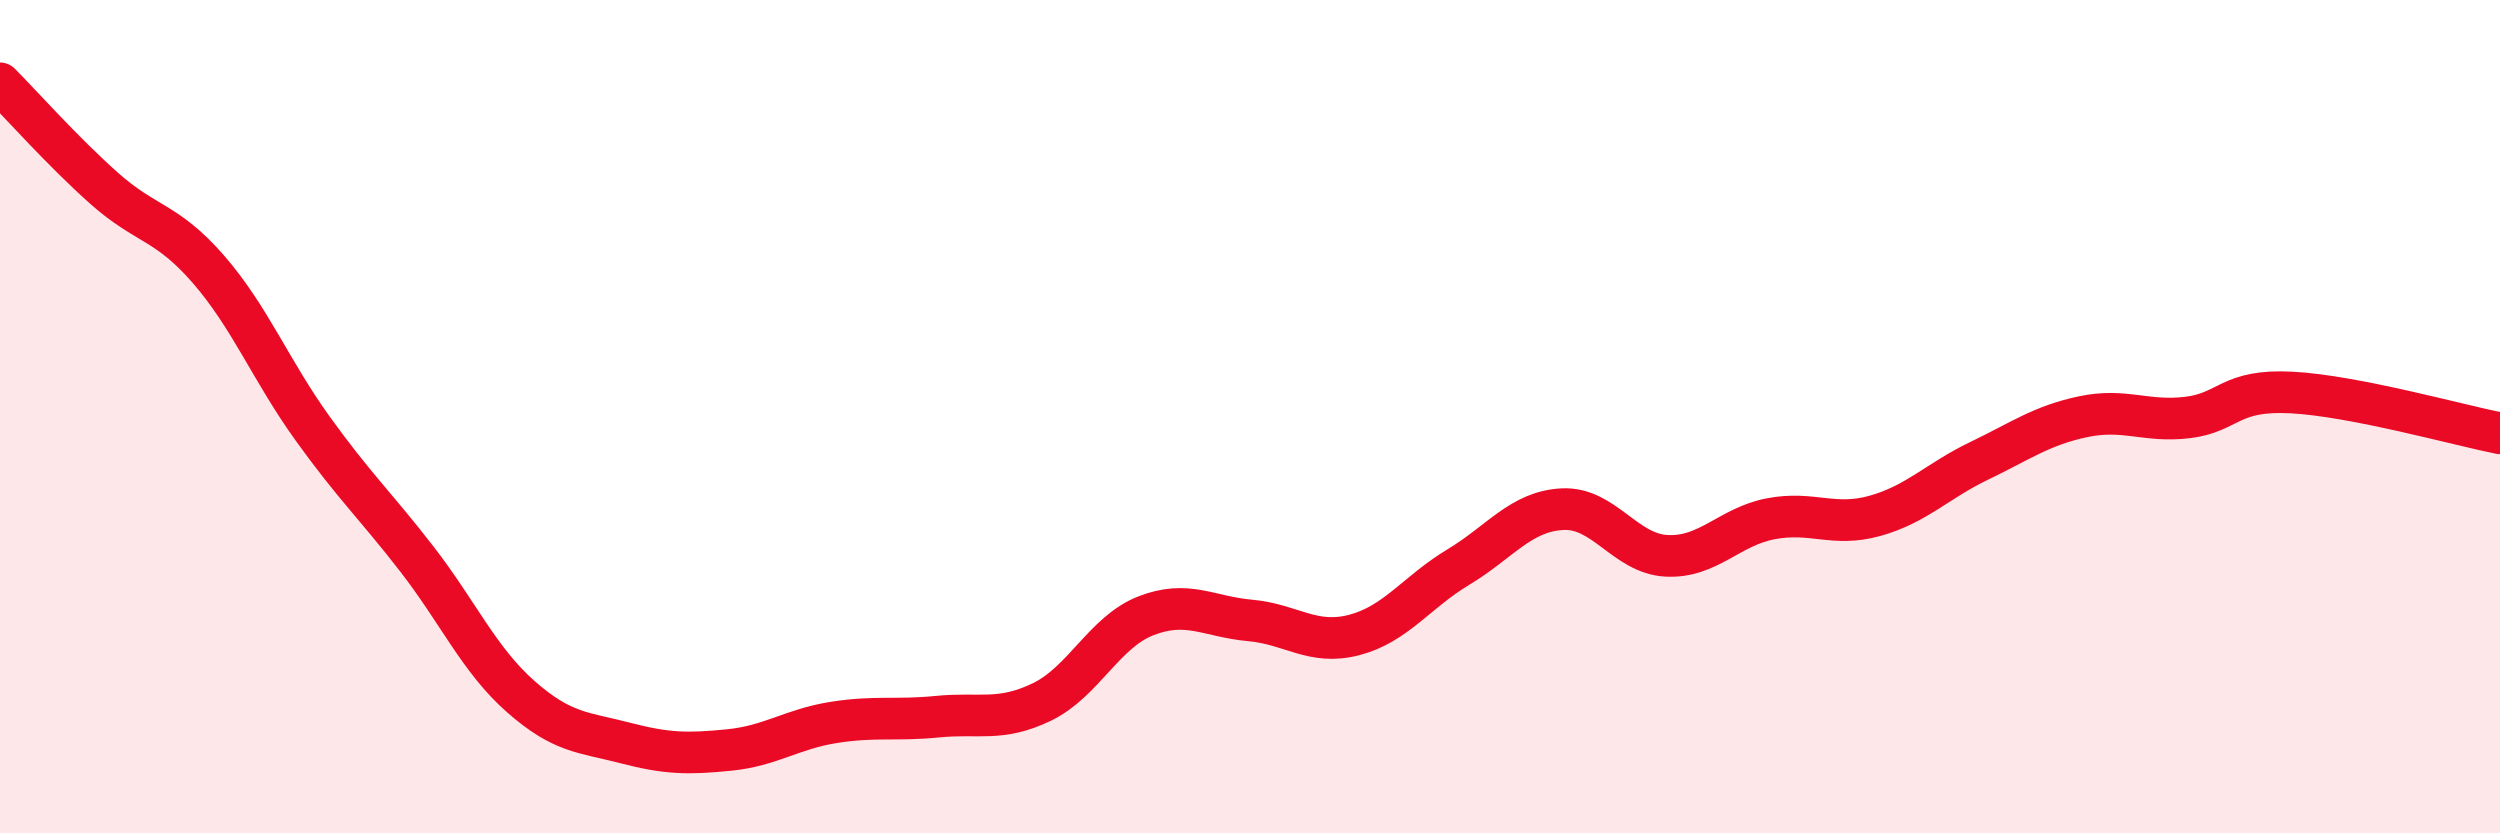 
    <svg width="60" height="20" viewBox="0 0 60 20" xmlns="http://www.w3.org/2000/svg">
      <path
        d="M 0,2 C 0.5,2.5 1.5,3.63 2.5,4.52 C 3.5,5.41 4,5.31 5,6.46 C 6,7.61 6.5,8.89 7.5,10.28 C 8.5,11.67 9,12.12 10,13.41 C 11,14.7 11.5,15.84 12.5,16.72 C 13.5,17.6 14,17.57 15,17.83 C 16,18.09 16.5,18.1 17.5,18 C 18.5,17.9 19,17.5 20,17.34 C 21,17.18 21.5,17.3 22.5,17.2 C 23.5,17.1 24,17.33 25,16.85 C 26,16.37 26.5,15.17 27.5,14.78 C 28.5,14.39 29,14.8 30,14.89 C 31,14.98 31.5,15.5 32.5,15.24 C 33.5,14.98 34,14.21 35,13.61 C 36,13.01 36.5,12.27 37.5,12.22 C 38.5,12.17 39,13.29 40,13.34 C 41,13.39 41.5,12.64 42.5,12.45 C 43.5,12.26 44,12.66 45,12.38 C 46,12.1 46.5,11.54 47.5,11.06 C 48.5,10.58 49,10.21 50,10 C 51,9.79 51.5,10.14 52.5,10.02 C 53.5,9.9 53.5,9.34 55,9.42 C 56.5,9.5 59,10.2 60,10.4L60 20L0 20Z"
        fill="#EB0A25"
        opacity="0.1"
        stroke-linecap="round"
        stroke-linejoin="round"
      />
      <path
        d="M 0,2 C 0.5,2.5 1.5,3.63 2.5,4.52 C 3.5,5.41 4,5.31 5,6.46 C 6,7.61 6.5,8.89 7.5,10.28 C 8.5,11.67 9,12.12 10,13.41 C 11,14.7 11.5,15.84 12.5,16.72 C 13.5,17.6 14,17.57 15,17.83 C 16,18.09 16.5,18.1 17.5,18 C 18.5,17.9 19,17.5 20,17.34 C 21,17.18 21.5,17.3 22.5,17.2 C 23.5,17.1 24,17.33 25,16.85 C 26,16.37 26.5,15.17 27.5,14.78 C 28.5,14.39 29,14.8 30,14.89 C 31,14.98 31.5,15.5 32.5,15.24 C 33.5,14.98 34,14.21 35,13.61 C 36,13.01 36.5,12.27 37.5,12.22 C 38.5,12.17 39,13.29 40,13.34 C 41,13.39 41.5,12.64 42.5,12.45 C 43.5,12.26 44,12.66 45,12.38 C 46,12.1 46.5,11.54 47.5,11.06 C 48.5,10.58 49,10.21 50,10 C 51,9.79 51.5,10.14 52.5,10.02 C 53.5,9.9 53.5,9.34 55,9.42 C 56.5,9.5 59,10.2 60,10.4"
        stroke="#EB0A25"
        stroke-width="1"
        fill="none"
        stroke-linecap="round"
        stroke-linejoin="round"
      />
    </svg>
  